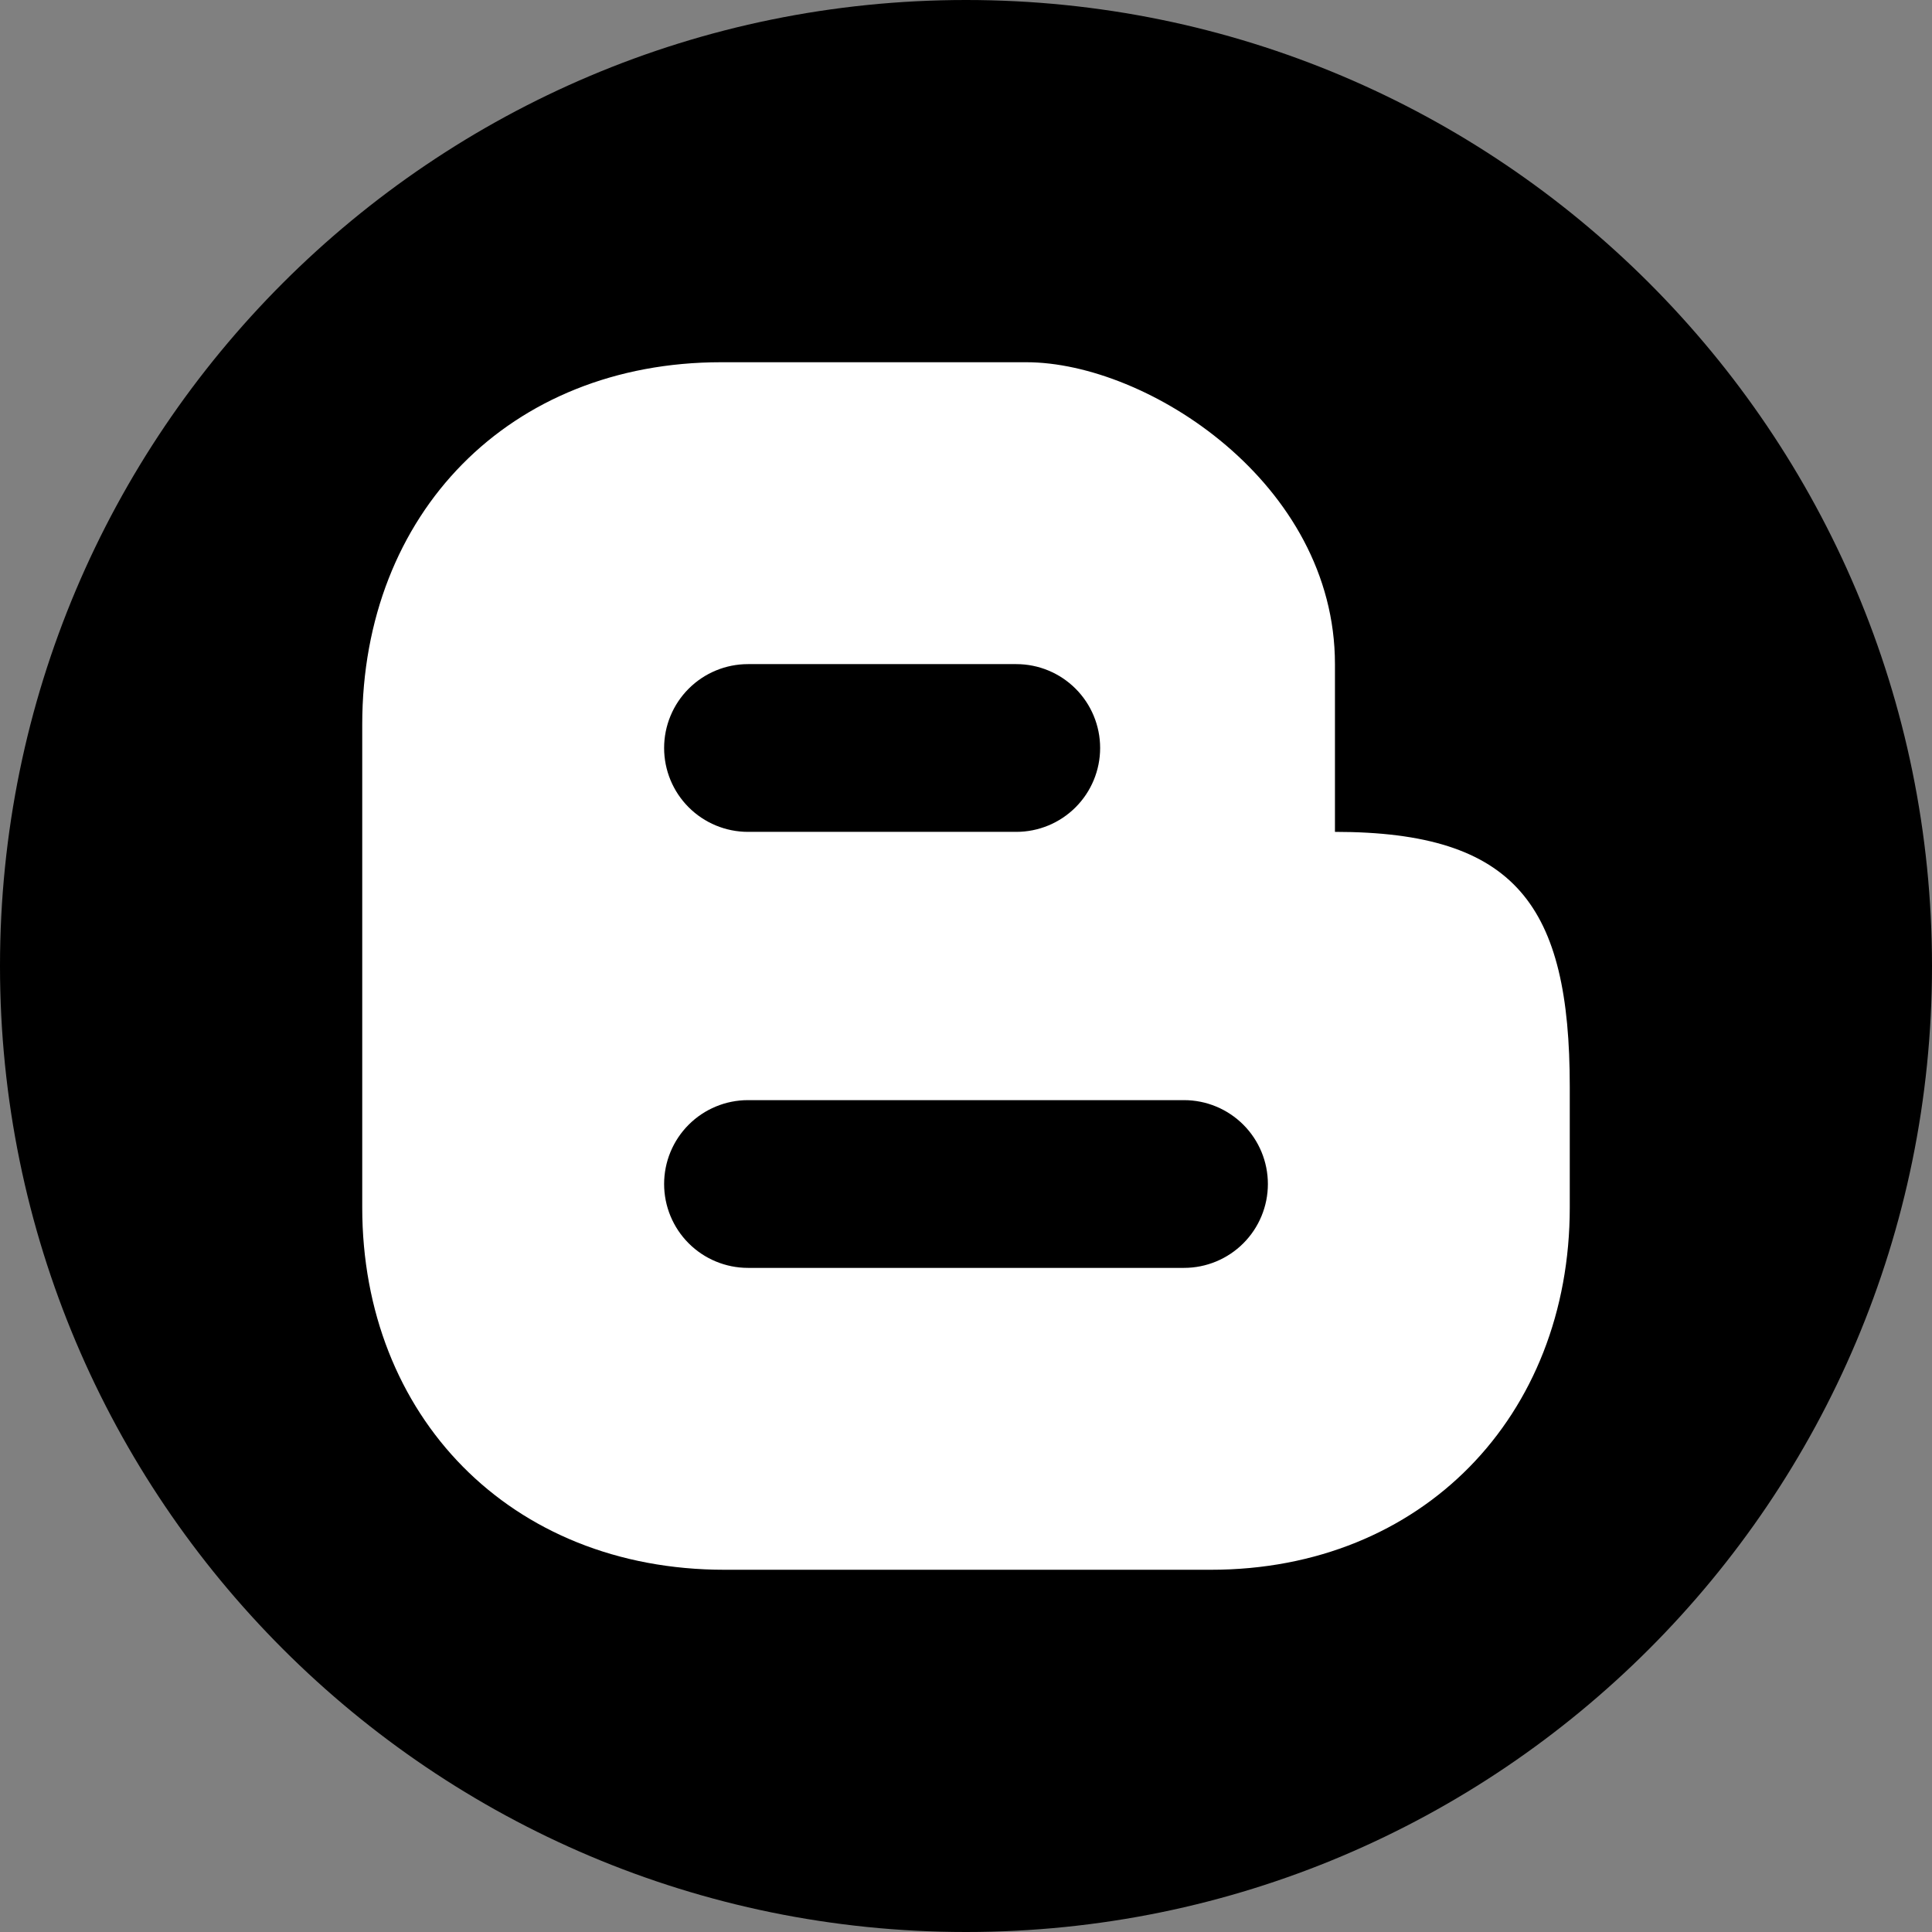 <svg width="63" height="63" viewBox="0 0 63 63" fill="none" xmlns="http://www.w3.org/2000/svg">
<rect x="0" y="0" width="63" height="63" fill="#808080" stroke="none"/>
<path d="M31.5 63C48.897 63 63 48.897 63 31.5C63 14.103 48.897 0 31.5 0C14.103 0 0 14.103 0 31.5C0 48.897 14.103 63 31.5 63Z" fill="#F2780C" style="fill:#F2780C;fill:color(display-p3 0.949 0.471 0.047);fill-opacity:1;"/>
<path d="M43.531 27.126V21.656C43.531 15.75 37.406 11.812 33.469 11.812H23.514C16.623 11.812 11.812 16.734 11.812 23.625V39.375C11.812 46.158 16.623 51.188 23.625 51.188H39.486C46.377 51.188 51.188 46.176 51.188 39.375V35.438C51.188 29.531 49.437 27.126 43.531 27.126ZM24.391 21.656H33.139C33.865 21.656 34.56 21.944 35.073 22.457C35.586 22.97 35.874 23.666 35.874 24.391C35.874 25.116 35.586 25.812 35.073 26.325C34.56 26.838 33.865 27.126 33.139 27.126H24.391C23.666 27.126 22.97 26.838 22.457 26.325C21.944 25.812 21.656 25.116 21.656 24.391C21.656 23.666 21.944 22.97 22.457 22.457C22.97 21.944 23.666 21.656 24.391 21.656ZM38.609 41.344H24.391C23.666 41.344 22.97 41.056 22.457 40.543C21.944 40.03 21.656 39.334 21.656 38.609C21.656 37.884 21.944 37.188 22.457 36.675C22.97 36.162 23.666 35.874 24.391 35.874H38.609C39.334 35.874 40.03 36.162 40.543 36.675C41.056 37.188 41.344 37.884 41.344 38.609C41.344 39.334 41.056 40.03 40.543 40.543C40.03 41.056 39.334 41.344 38.609 41.344Z" fill="white" style="fill:white;fill-opacity:1;"/>
</svg>
